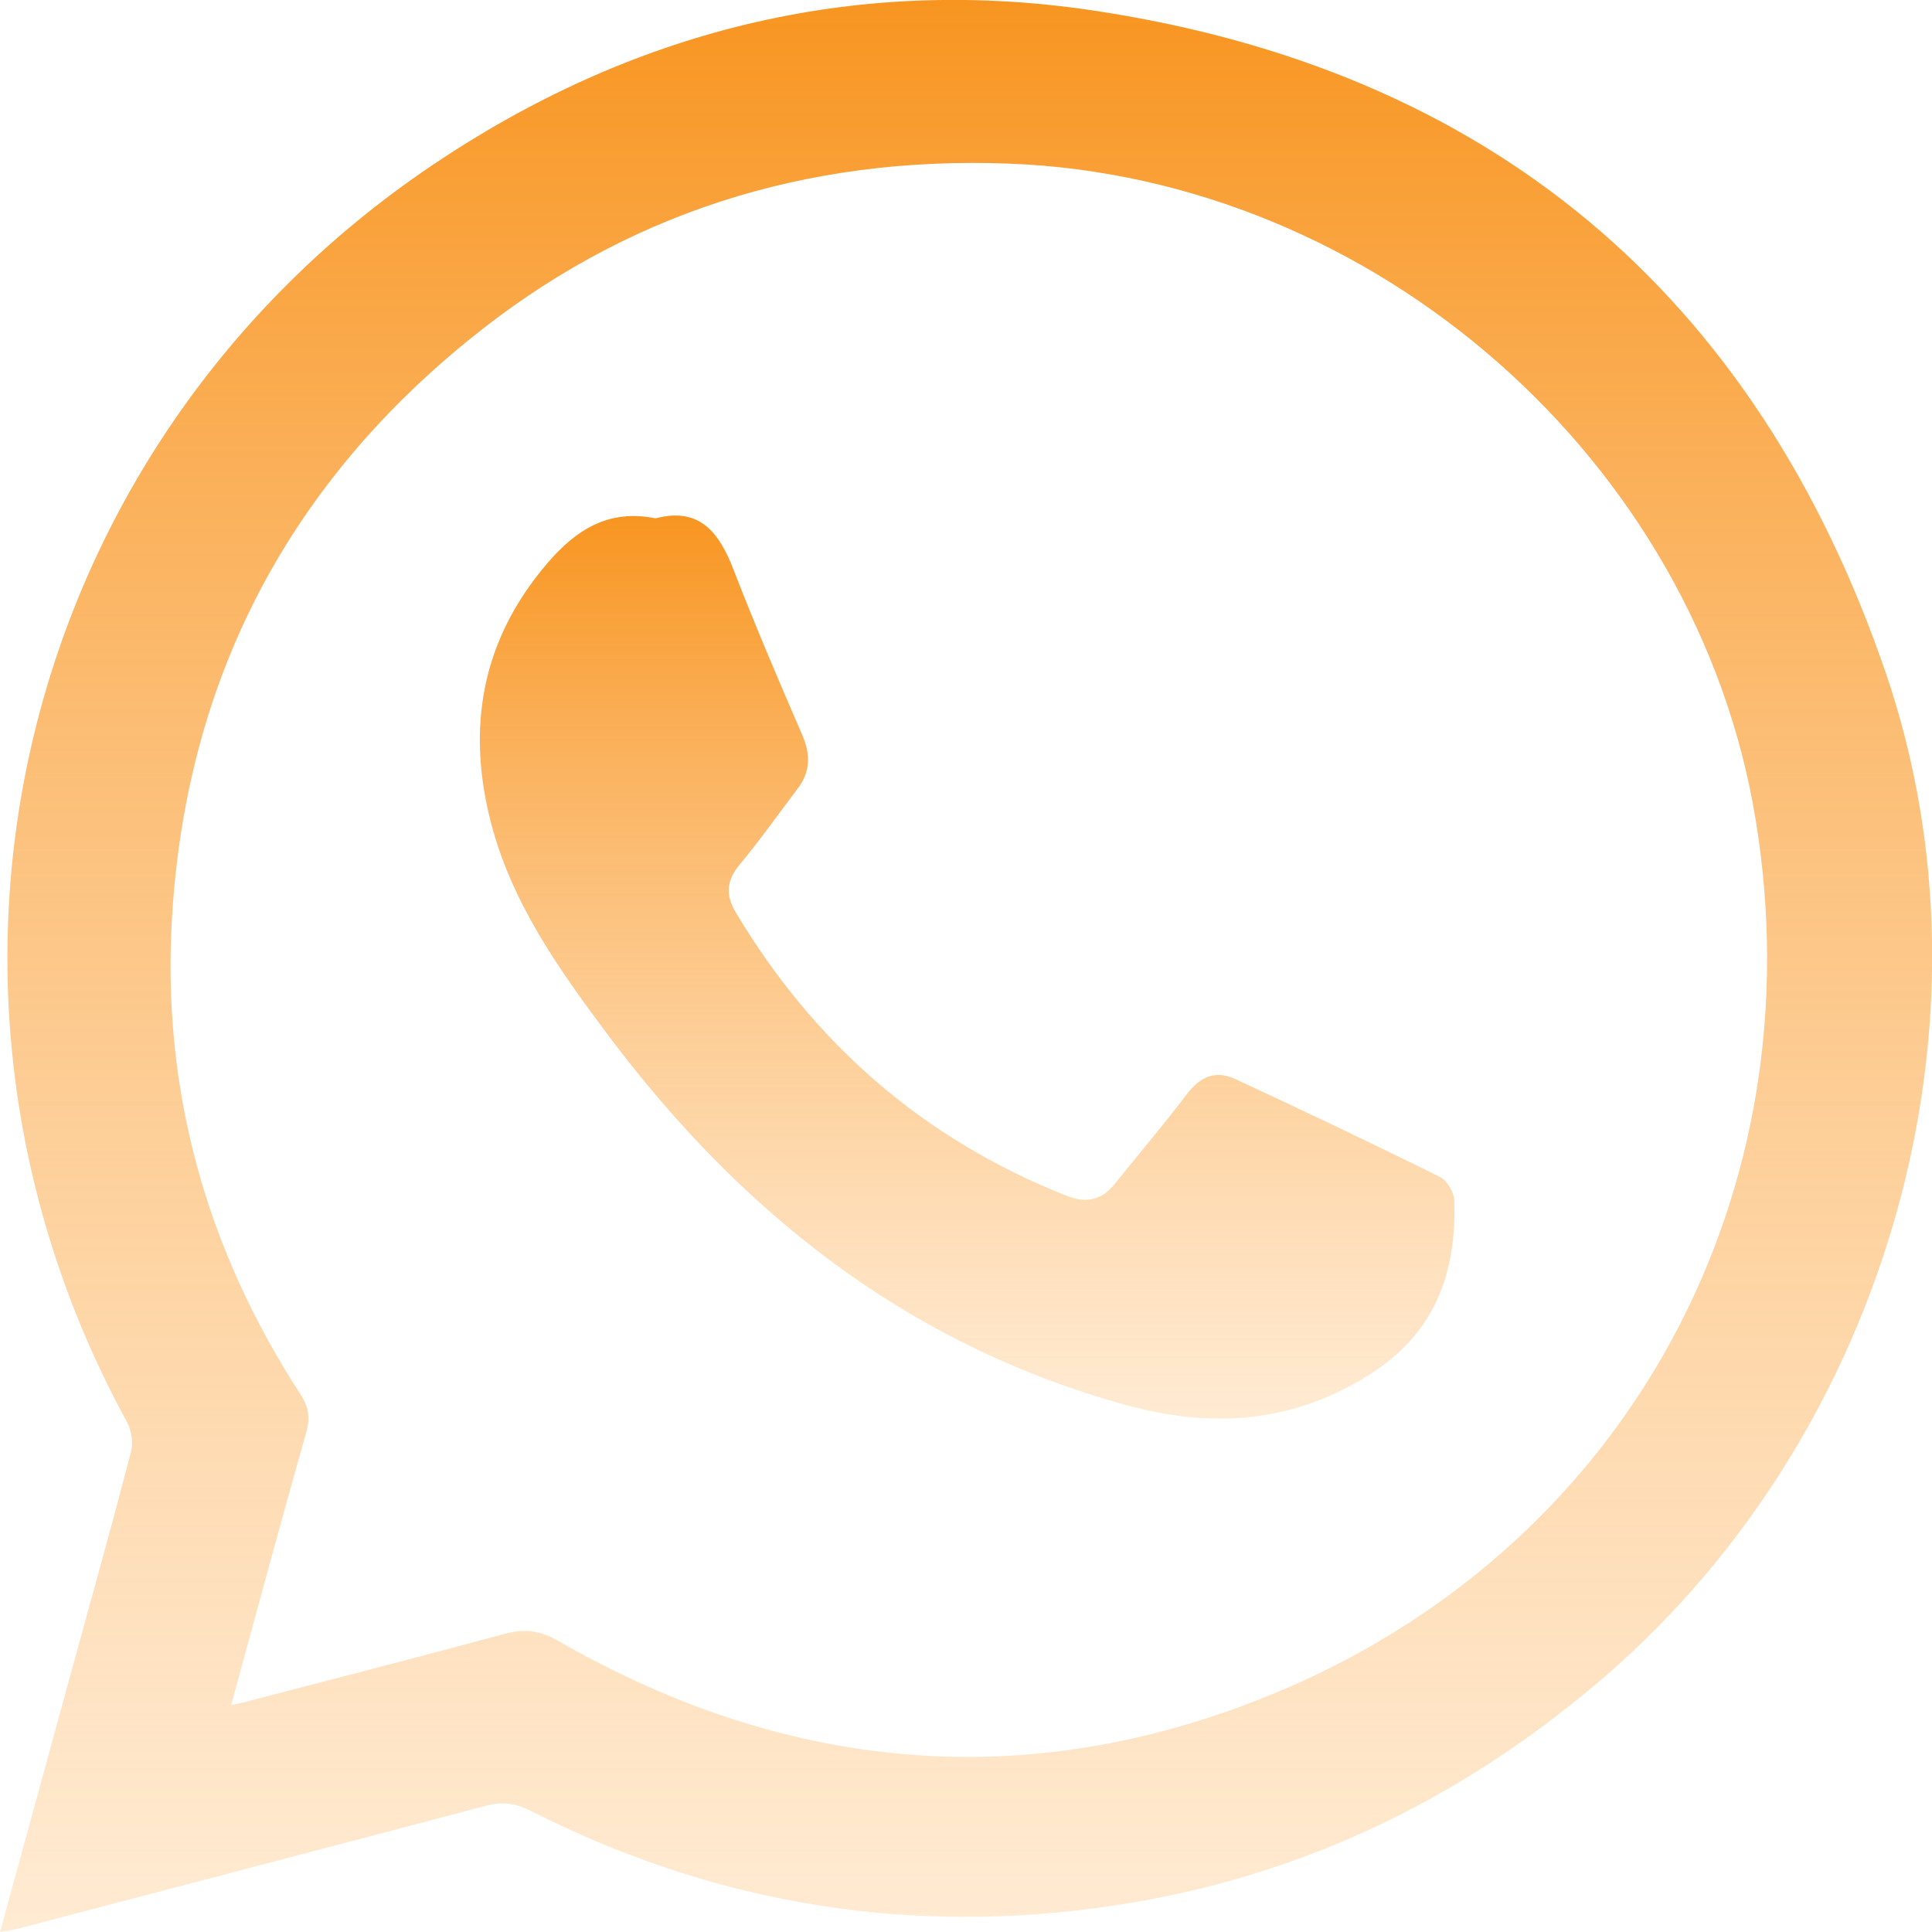 <svg width="24" height="24" viewBox="0 0 24 24" fill="none" xmlns="http://www.w3.org/2000/svg">
<path d="M0 24C0.302 22.896 0.596 21.829 0.886 20.766C1.135 19.86 1.388 18.955 1.626 18.042C1.656 17.93 1.637 17.776 1.58 17.67C-1.396 12.231 0.207 5.537 5.36 2.059C7.83 0.391 10.58 -0.308 13.537 0.124C18.497 0.853 21.816 3.651 23.427 8.362C24.909 12.704 23.442 17.772 19.976 20.792C18.123 22.404 15.992 23.403 13.552 23.711C11.116 24.023 8.788 23.609 6.597 22.497C6.405 22.4 6.239 22.377 6.027 22.434C4.1 22.944 2.169 23.448 0.238 23.955C0.174 23.97 0.109 23.981 0 24ZM2.867 21.183C2.946 21.164 2.983 21.16 3.021 21.149C4.104 20.867 5.186 20.589 6.269 20.296C6.51 20.232 6.699 20.251 6.925 20.379C9.841 22.054 12.881 22.302 15.97 20.976C20.258 19.132 22.567 14.793 21.809 10.18C21.077 5.714 17.075 2.201 12.526 2.032C10.01 1.938 7.747 2.648 5.801 4.241C3.549 6.078 2.32 8.467 2.139 11.363C2.003 13.516 2.554 15.507 3.73 17.317C3.836 17.479 3.855 17.618 3.802 17.802C3.485 18.914 3.187 20.029 2.87 21.186L2.867 21.183Z" fill="url(#paint0_linear_8913_33316)"/>
<path d="M8.149 6.438C8.696 6.295 8.938 6.622 9.115 7.084C9.383 7.775 9.673 8.455 9.968 9.135C10.069 9.372 10.069 9.586 9.911 9.793C9.67 10.112 9.439 10.439 9.183 10.747C9.021 10.946 9.013 11.122 9.141 11.336C10.115 12.967 11.473 14.15 13.245 14.853C13.487 14.95 13.683 14.913 13.845 14.71C14.143 14.338 14.452 13.977 14.739 13.598C14.905 13.376 15.097 13.29 15.342 13.403C16.198 13.801 17.047 14.203 17.892 14.623C17.979 14.668 18.066 14.819 18.066 14.92C18.092 15.803 17.835 16.543 17.04 17.058C16.067 17.685 15.048 17.749 13.966 17.448C11.246 16.693 9.179 15.04 7.523 12.817C6.927 12.02 6.358 11.209 6.101 10.228C5.792 9.041 5.981 7.956 6.795 7.002C7.15 6.585 7.554 6.322 8.138 6.438H8.149Z" fill="url(#paint1_linear_8913_33316)"/>
<defs>
<linearGradient id="paint0_linear_8913_33316" x1="12.001" y1="-0.001" x2="12.001" y2="24" gradientUnits="userSpaceOnUse">
<stop stop-color="#F89521"/>
<stop offset="1" stop-color="#FFC98A" stop-opacity="0.38"/>
</linearGradient>
<linearGradient id="paint1_linear_8913_33316" x1="12.014" y1="6.404" x2="12.014" y2="17.622" gradientUnits="userSpaceOnUse">
<stop stop-color="#F89521"/>
<stop offset="1" stop-color="#FFC98A" stop-opacity="0.38"/>
</linearGradient>
</defs>
</svg>
